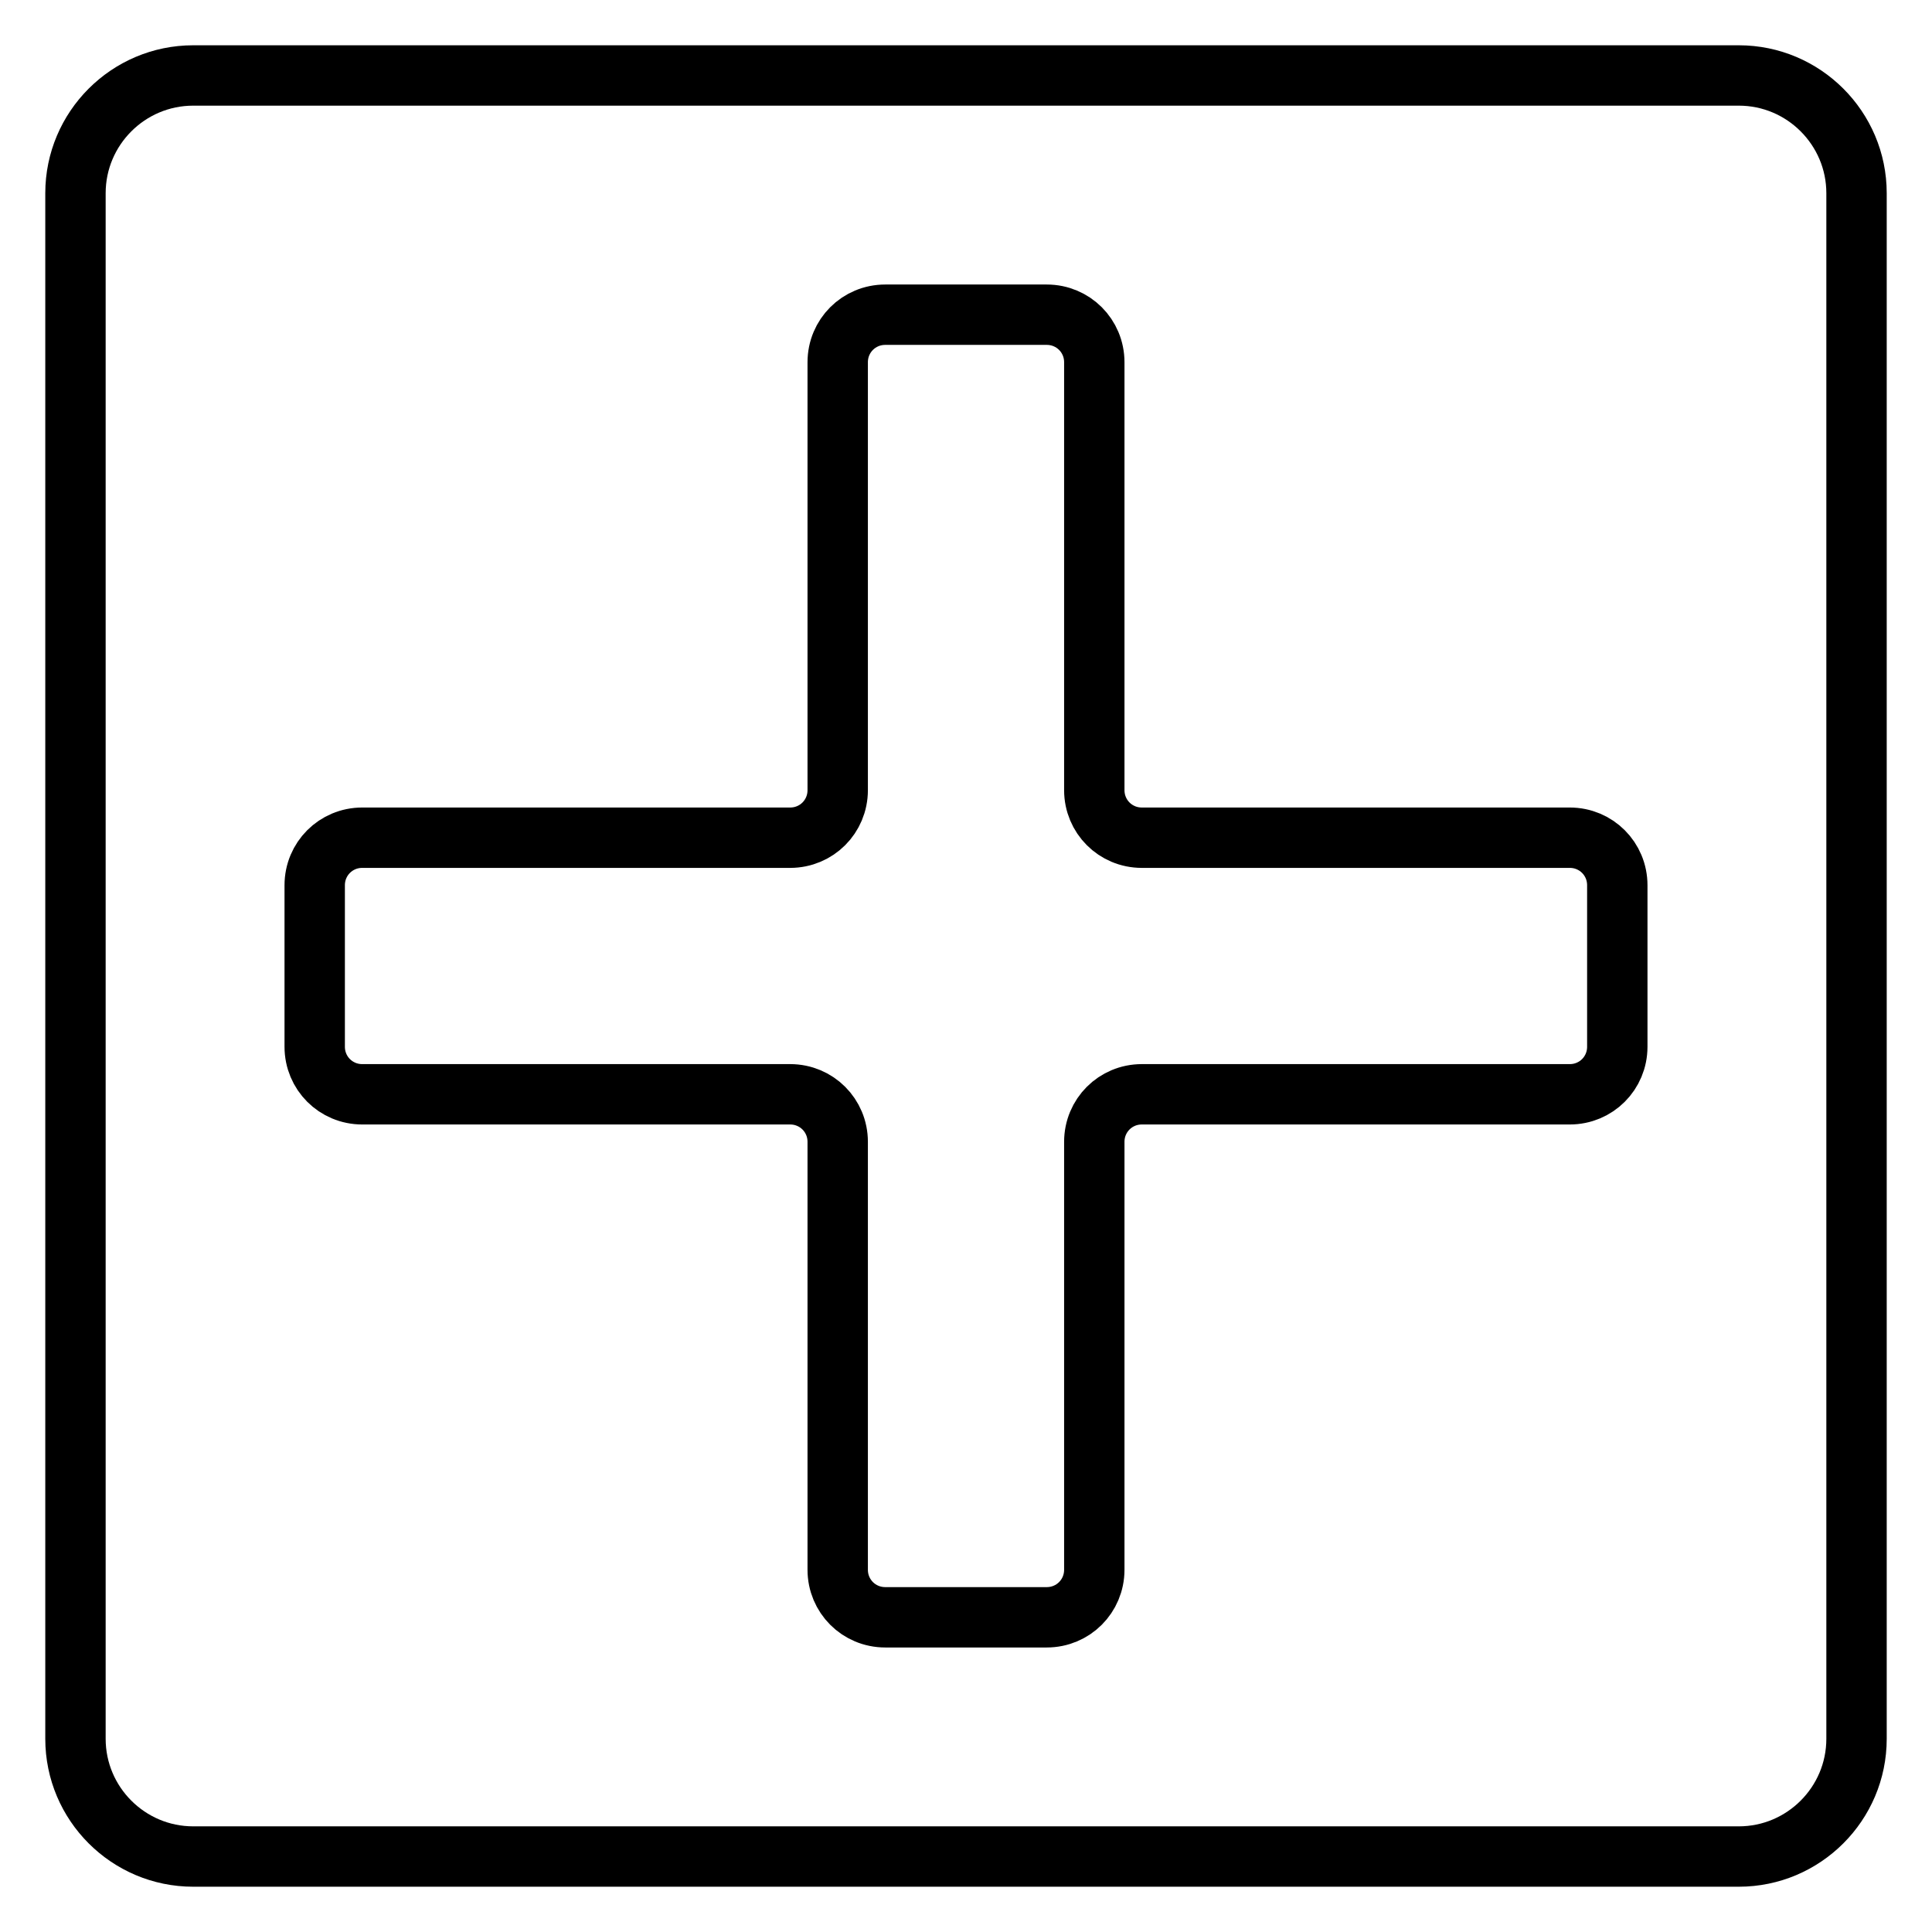 <?xml version="1.0" encoding="utf-8"?>
<!-- Svg Vector Icons : http://www.onlinewebfonts.com/icon -->
<!DOCTYPE svg PUBLIC "-//W3C//DTD SVG 1.1//EN" "http://www.w3.org/Graphics/SVG/1.1/DTD/svg11.dtd">
<svg version="1.1" xmlns="http://www.w3.org/2000/svg" xmlns:xlink="http://www.w3.org/1999/xlink" x="0px" y="0px" viewBox="0 0 256 256" enable-background="new 0 0 256 256" xml:space="preserve">
<g><g><path stroke-width="8" fill-opacity="0" stroke="#000000"  d="M246,230.4c0,8.6-7,15.6-15.6,15.6H25.6C17,246,10,239,10,230.4V25.6C10,17,17,10,25.6,10h204.8c8.6,0,15.6,7,15.6,15.6V230.4L246,230.4z"/><path stroke-width="8" fill-opacity="0" stroke="#000000"  d="M145,48c0-3.5-2.8-6.3-6.3-6.3h-21.4c-3.5,0-6.3,2.8-6.3,6.3v56.7c0,3.5-2.8,6.3-6.3,6.3H48c-3.5,0-6.3,2.8-6.3,6.3v21.4c0,3.5,2.8,6.3,6.3,6.3h56.7c3.5,0,6.3,2.8,6.3,6.3V208c0,3.5,2.8,6.3,6.3,6.3h21.4c3.5,0,6.3-2.8,6.3-6.3v-56.7c0-3.5,2.8-6.3,6.3-6.3H208c3.5,0,6.3-2.8,6.3-6.3v-21.4c0-3.5-2.8-6.3-6.3-6.3h-56.7c-3.5,0-6.3-2.8-6.3-6.3V48L145,48z"/></g></g>
</svg>